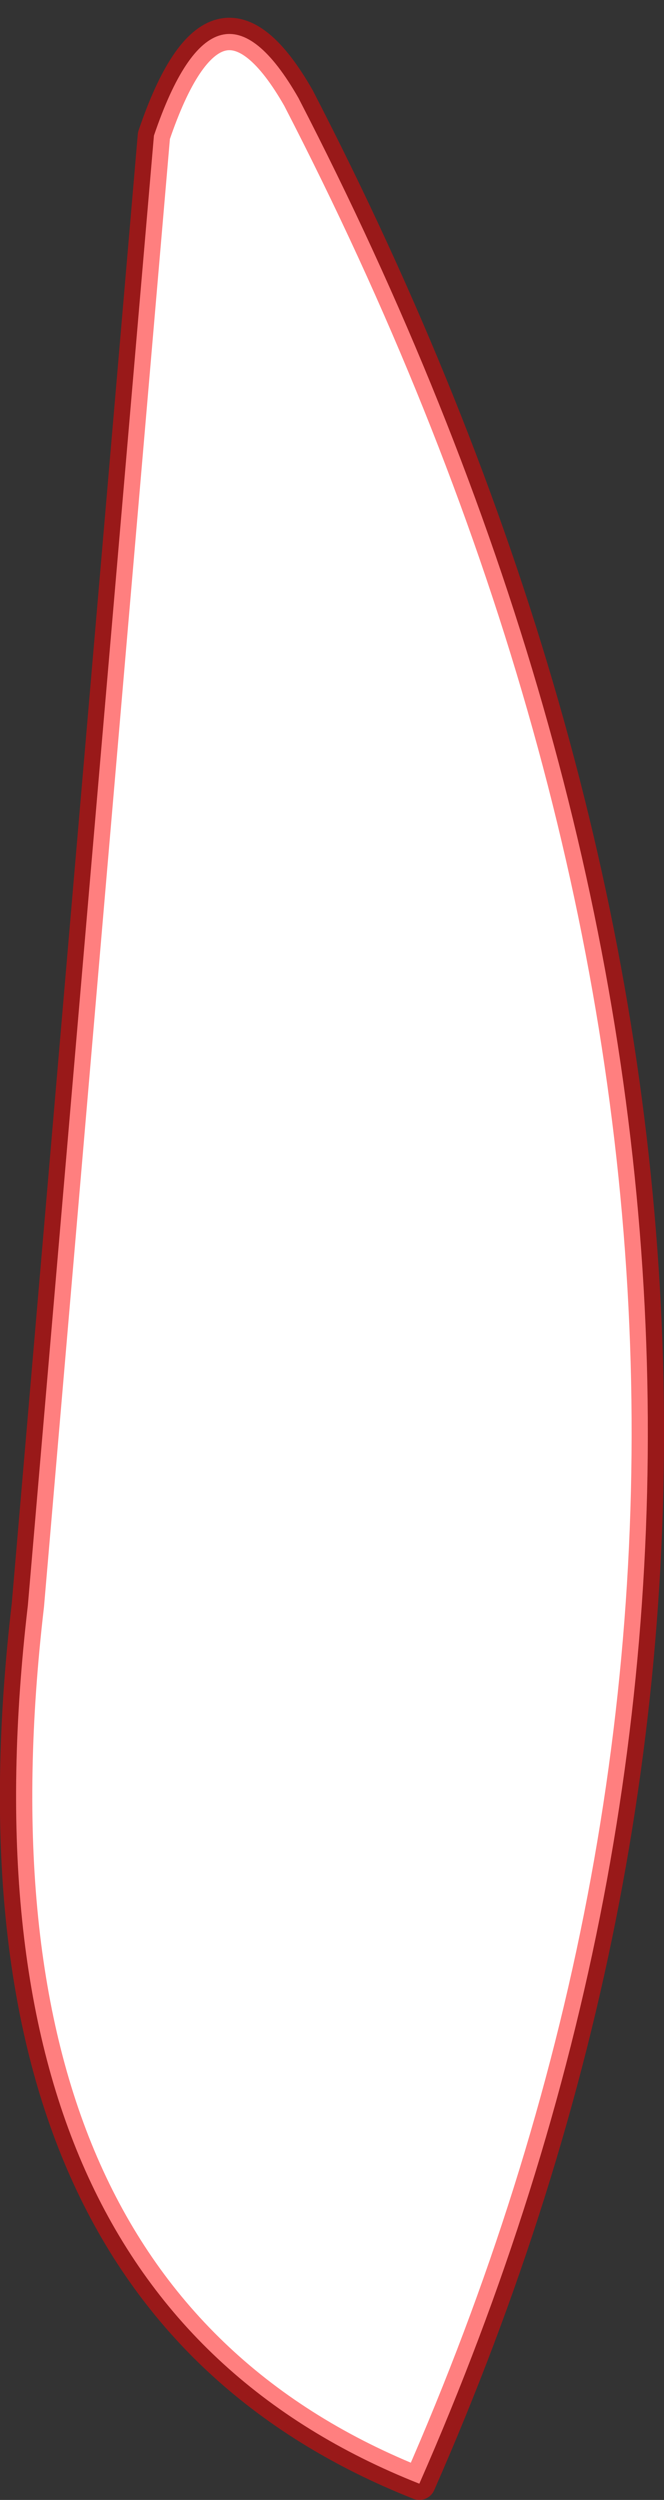 <?xml version="1.0" encoding="UTF-8" standalone="no"?>
<svg xmlns:xlink="http://www.w3.org/1999/xlink" height="385.2px" width="102.45px" xmlns="http://www.w3.org/2000/svg">
  <rect width="100%" height="100%" fill="#333333" stroke="none"/>
  <g transform="matrix(1.0, 0.0, 0.0, 1.0, -0.3, 300.85)">
    <path d="M4.6 -53.5 Q-7.85 53.05 65.0 81.85 143.85 -97.2 46.35 -285.75 33.6 -308.05 24.05 -279.95 14.3 -166.7 4.6 -53.5" fill="#ffffff" fill-rule="evenodd" stroke="none">
      <animate attributeName="fill" dur="2s" repeatCount="indefinite" values="#ffffff;#ffffff"/>
      <animate attributeName="fill-opacity" dur="2s" repeatCount="indefinite" values="1.0;1.0"/>
      <animate attributeName="d" dur="2s" repeatCount="indefinite" values="M4.6 -53.5 Q-7.85 53.05 65.0 81.85 143.85 -97.2 46.35 -285.75 33.6 -308.05 24.05 -279.95 14.3 -166.7 4.6 -53.5;M24.05 -287.95 Q24.85 -212.2 25.6 -136.5 30.8 -135.8 36.0 -135.15 31.7 -226.85 33.35 -285.75 27.35 -309.75 24.05 -287.95"/>
    </path>
    <path d="M4.6 -53.5 Q14.3 -166.7 24.05 -279.95 33.6 -308.05 46.35 -285.75 143.85 -97.2 65.0 81.85 -7.85 53.05 4.6 -53.5 14.3 -166.7 24.05 -279.95 33.6 -308.05 46.35 -285.75 143.85 -97.2 65.0 81.85 -7.85 53.05 4.6 -53.5" fill="none" stroke="#ff0000" stroke-linecap="round" stroke-linejoin="round" stroke-opacity="0.502" stroke-width="5.0">
      <animate attributeName="stroke" dur="2s" repeatCount="indefinite" values="#ff0000;#ff0001"/>
      <animate attributeName="stroke-width" dur="2s" repeatCount="indefinite" values="5.0;5.0"/>
      <animate attributeName="fill-opacity" dur="2s" repeatCount="indefinite" values="0.502;0.502"/>
      <animate attributeName="d" dur="2s" repeatCount="indefinite" values="M4.6 -53.5 Q14.3 -166.7 24.05 -279.95 33.6 -308.05 46.35 -285.75 143.85 -97.2 65.0 81.85 -7.85 53.05 4.6 -53.5 14.3 -166.7 24.05 -279.95 33.6 -308.05 46.35 -285.75 143.85 -97.2 65.0 81.85 -7.85 53.05 4.6 -53.5;M24.05 -287.95 Q27.35 -309.75 33.35 -285.75 31.7 -226.85 36.0 -135.15 30.8 -135.8 25.6 -136.5 24.85 -212.2 24.05 -287.95 27.35 -309.75 33.35 -285.75 31.7 -226.85 36.0 -135.15 30.8 -135.8 25.6 -136.5 24.85 -212.2 24.05 -287.95"/>
    </path>
  </g>
</svg>
